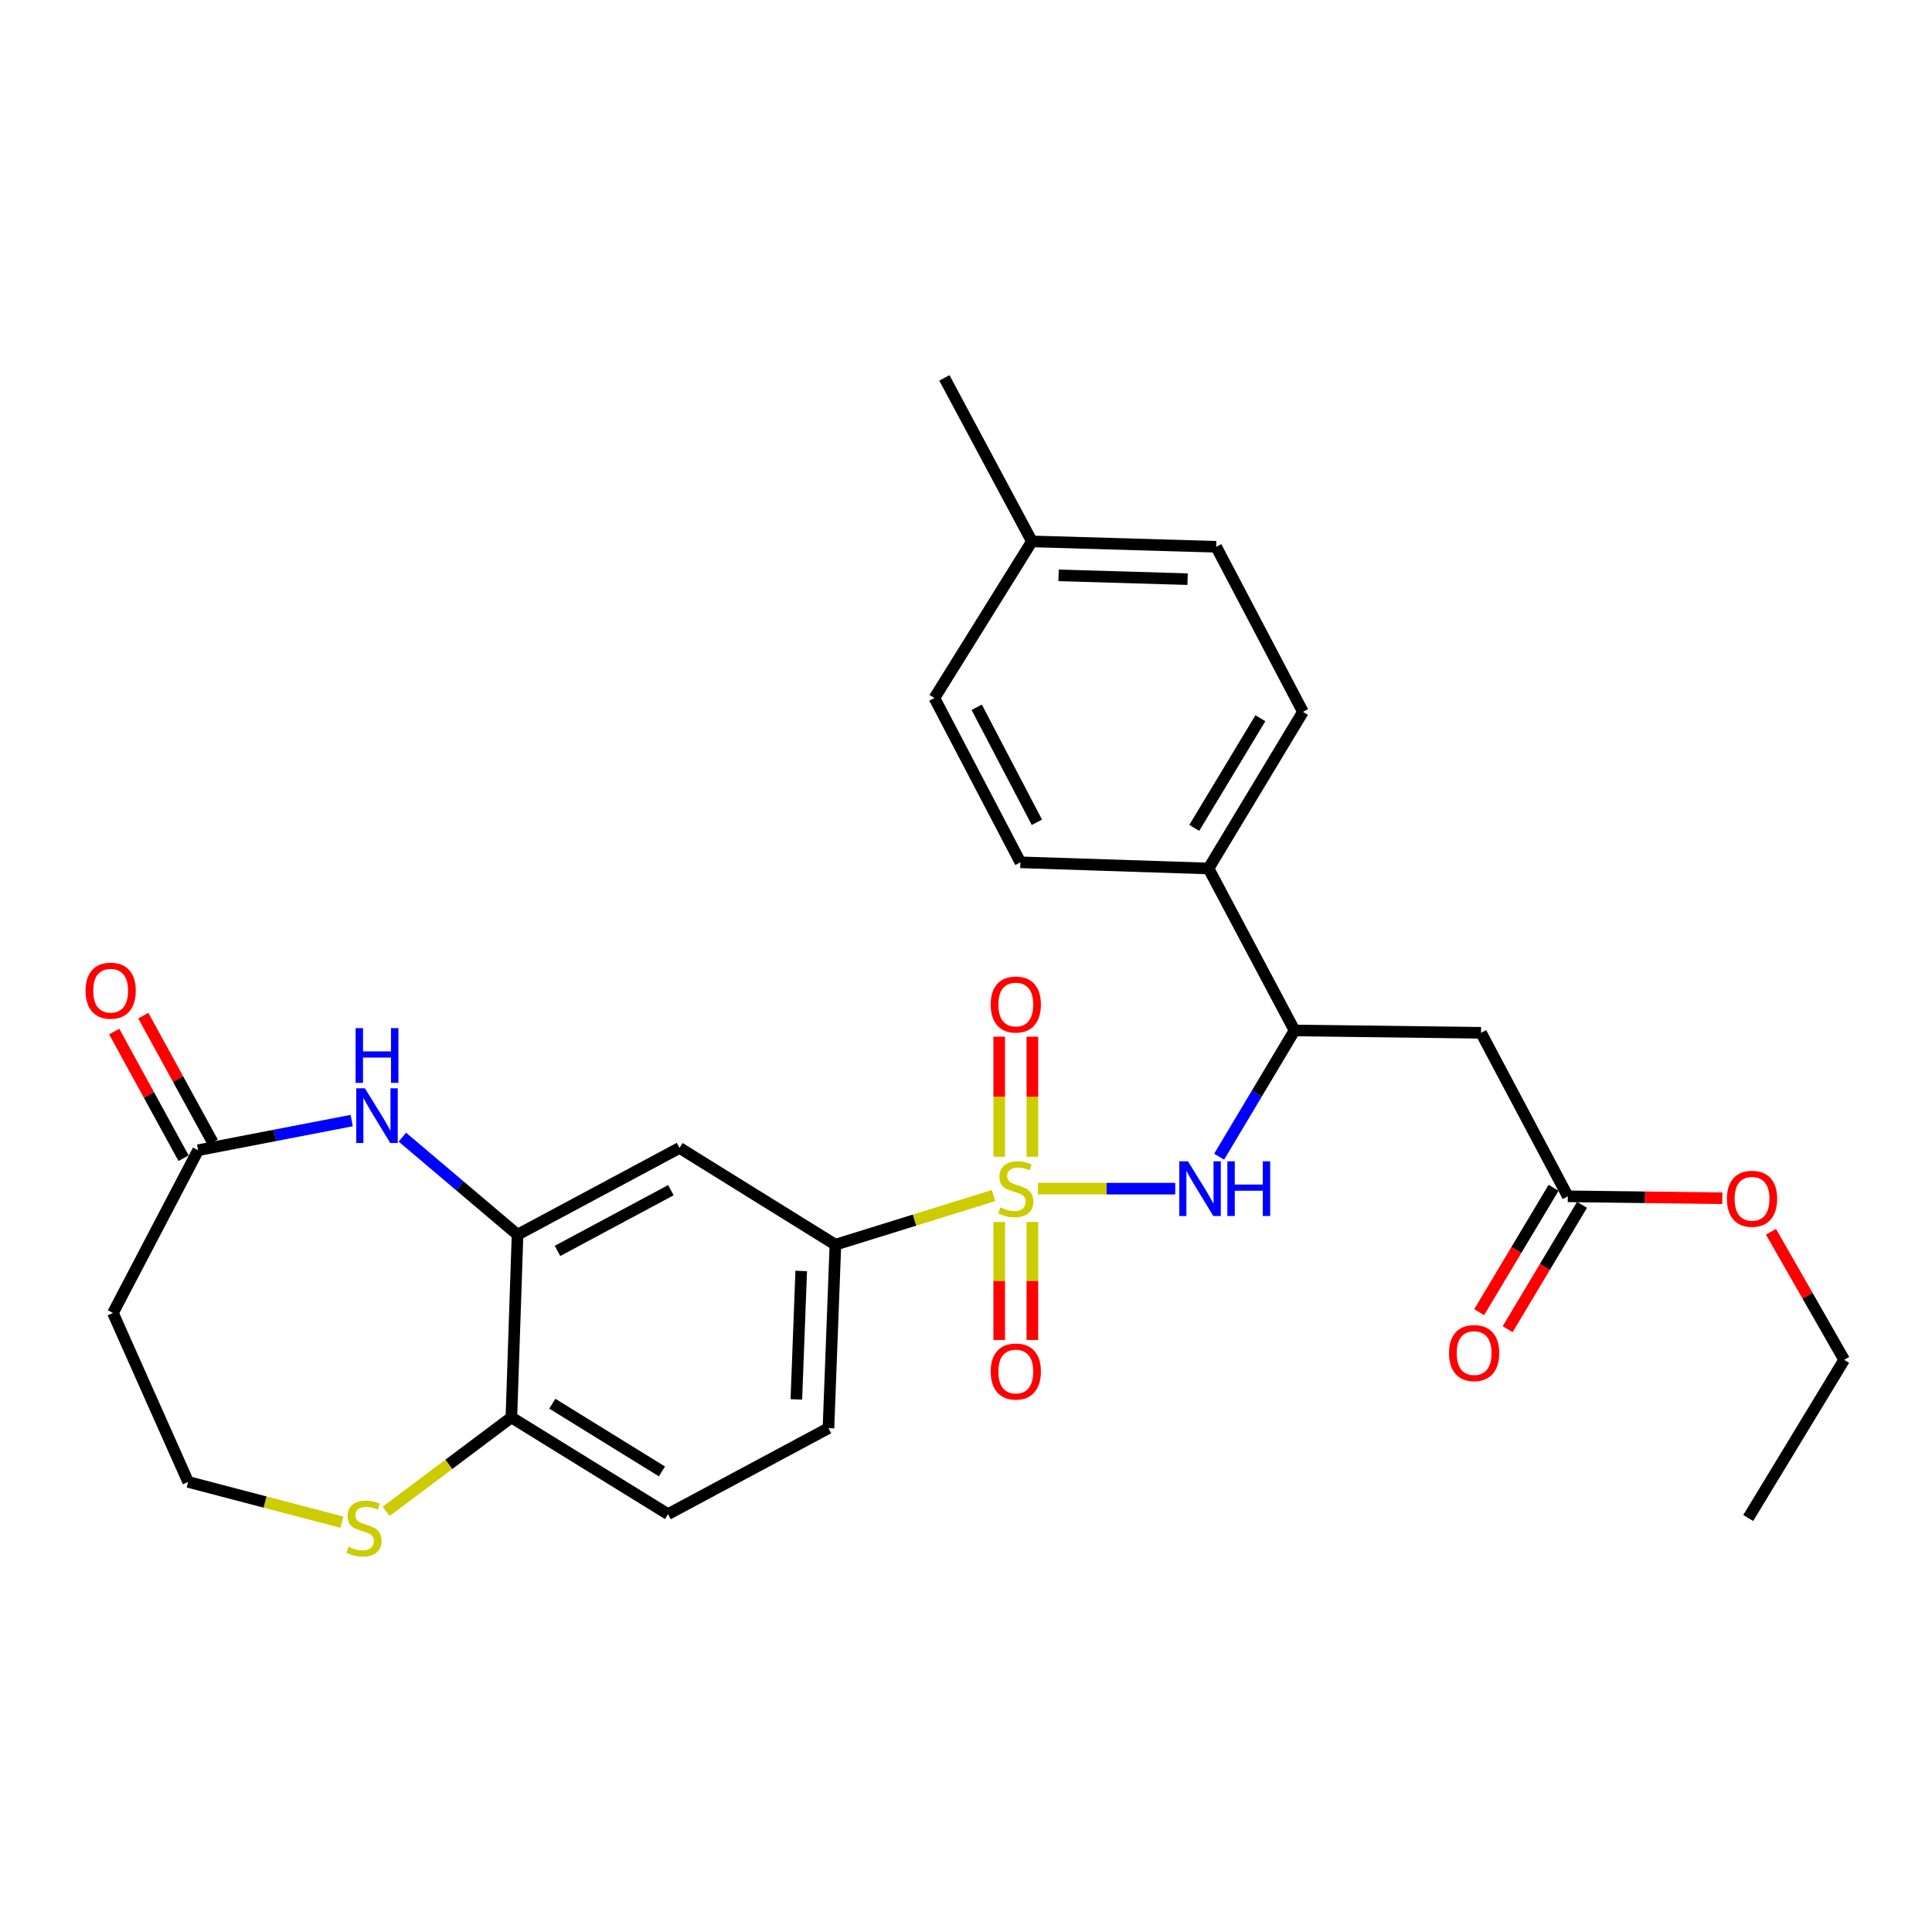 <?xml version='1.0' encoding='iso-8859-1'?>
<svg version='1.1' baseProfile='full'
              xmlns='http://www.w3.org/2000/svg'
                      xmlns:rdkit='http://www.rdkit.org/xml'
                      xmlns:xlink='http://www.w3.org/1999/xlink'
                  xml:space='preserve'
width='1000px' height='1000px' viewBox='0 0 1000 1000'>
<!-- END OF HEADER -->
<rect style='opacity:1.0;fill:#FFFFFF;stroke:none' width='1000' height='1000' x='0' y='0'> </rect>
<path class='bond-0' d='M 537.241,615.243 L 572.772,615.243' style='fill:none;fill-rule:evenodd;stroke:#CCCC00;stroke-width:6px;stroke-linecap:butt;stroke-linejoin:miter;stroke-opacity:1' />
<path class='bond-0' d='M 572.772,615.243 L 608.304,615.243' style='fill:none;fill-rule:evenodd;stroke:#0000FF;stroke-width:6px;stroke-linecap:butt;stroke-linejoin:miter;stroke-opacity:1' />
<path class='bond-2' d='M 514.252,618.823 L 473.329,631.536' style='fill:none;fill-rule:evenodd;stroke:#CCCC00;stroke-width:6px;stroke-linecap:butt;stroke-linejoin:miter;stroke-opacity:1' />
<path class='bond-2' d='M 473.329,631.536 L 432.405,644.249' style='fill:none;fill-rule:evenodd;stroke:#000000;stroke-width:6px;stroke-linecap:butt;stroke-linejoin:miter;stroke-opacity:1' />
<path class='bond-9' d='M 517.192,632.487 L 517.192,663.025' style='fill:none;fill-rule:evenodd;stroke:#CCCC00;stroke-width:6px;stroke-linecap:butt;stroke-linejoin:miter;stroke-opacity:1' />
<path class='bond-9' d='M 517.192,663.025 L 517.192,693.563' style='fill:none;fill-rule:evenodd;stroke:#FF0000;stroke-width:6px;stroke-linecap:butt;stroke-linejoin:miter;stroke-opacity:1' />
<path class='bond-9' d='M 534.361,632.487 L 534.361,663.025' style='fill:none;fill-rule:evenodd;stroke:#CCCC00;stroke-width:6px;stroke-linecap:butt;stroke-linejoin:miter;stroke-opacity:1' />
<path class='bond-9' d='M 534.361,663.025 L 534.361,693.563' style='fill:none;fill-rule:evenodd;stroke:#FF0000;stroke-width:6px;stroke-linecap:butt;stroke-linejoin:miter;stroke-opacity:1' />
<path class='bond-10' d='M 534.361,598.738 L 534.361,567.665' style='fill:none;fill-rule:evenodd;stroke:#CCCC00;stroke-width:6px;stroke-linecap:butt;stroke-linejoin:miter;stroke-opacity:1' />
<path class='bond-10' d='M 534.361,567.665 L 534.361,536.591' style='fill:none;fill-rule:evenodd;stroke:#FF0000;stroke-width:6px;stroke-linecap:butt;stroke-linejoin:miter;stroke-opacity:1' />
<path class='bond-10' d='M 517.192,598.738 L 517.192,567.665' style='fill:none;fill-rule:evenodd;stroke:#CCCC00;stroke-width:6px;stroke-linecap:butt;stroke-linejoin:miter;stroke-opacity:1' />
<path class='bond-10' d='M 517.192,567.665 L 517.192,536.591' style='fill:none;fill-rule:evenodd;stroke:#FF0000;stroke-width:6px;stroke-linecap:butt;stroke-linejoin:miter;stroke-opacity:1' />
<path class='bond-6' d='M 631.023,598.699 L 650.534,566.032' style='fill:none;fill-rule:evenodd;stroke:#0000FF;stroke-width:6px;stroke-linecap:butt;stroke-linejoin:miter;stroke-opacity:1' />
<path class='bond-6' d='M 650.534,566.032 L 670.044,533.365' style='fill:none;fill-rule:evenodd;stroke:#000000;stroke-width:6px;stroke-linecap:butt;stroke-linejoin:miter;stroke-opacity:1' />
<path class='bond-1' d='M 208.261,588.584 L 238.07,613.827' style='fill:none;fill-rule:evenodd;stroke:#0000FF;stroke-width:6px;stroke-linecap:butt;stroke-linejoin:miter;stroke-opacity:1' />
<path class='bond-1' d='M 238.07,613.827 L 267.878,639.07' style='fill:none;fill-rule:evenodd;stroke:#000000;stroke-width:6px;stroke-linecap:butt;stroke-linejoin:miter;stroke-opacity:1' />
<path class='bond-7' d='M 182.041,580.001 L 142.295,587.678' style='fill:none;fill-rule:evenodd;stroke:#0000FF;stroke-width:6px;stroke-linecap:butt;stroke-linejoin:miter;stroke-opacity:1' />
<path class='bond-7' d='M 142.295,587.678 L 102.549,595.355' style='fill:none;fill-rule:evenodd;stroke:#000000;stroke-width:6px;stroke-linecap:butt;stroke-linejoin:miter;stroke-opacity:1' />
<path class='bond-5' d='M 432.405,644.249 L 351.72,594.163' style='fill:none;fill-rule:evenodd;stroke:#000000;stroke-width:6px;stroke-linecap:butt;stroke-linejoin:miter;stroke-opacity:1' />
<path class='bond-15' d='M 432.405,644.249 L 428.809,739.223' style='fill:none;fill-rule:evenodd;stroke:#000000;stroke-width:6px;stroke-linecap:butt;stroke-linejoin:miter;stroke-opacity:1' />
<path class='bond-15' d='M 414.709,657.845 L 412.192,724.327' style='fill:none;fill-rule:evenodd;stroke:#000000;stroke-width:6px;stroke-linecap:butt;stroke-linejoin:miter;stroke-opacity:1' />
<path class='bond-3' d='M 267.878,639.07 L 351.72,594.163' style='fill:none;fill-rule:evenodd;stroke:#000000;stroke-width:6px;stroke-linecap:butt;stroke-linejoin:miter;stroke-opacity:1' />
<path class='bond-3' d='M 288.561,647.469 L 347.25,616.034' style='fill:none;fill-rule:evenodd;stroke:#000000;stroke-width:6px;stroke-linecap:butt;stroke-linejoin:miter;stroke-opacity:1' />
<path class='bond-29' d='M 267.878,639.07 L 264.692,733.652' style='fill:none;fill-rule:evenodd;stroke:#000000;stroke-width:6px;stroke-linecap:butt;stroke-linejoin:miter;stroke-opacity:1' />
<path class='bond-4' d='M 766.582,534.567 L 670.044,533.365' style='fill:none;fill-rule:evenodd;stroke:#000000;stroke-width:6px;stroke-linecap:butt;stroke-linejoin:miter;stroke-opacity:1' />
<path class='bond-8' d='M 766.582,534.567 L 811.489,619.211' style='fill:none;fill-rule:evenodd;stroke:#000000;stroke-width:6px;stroke-linecap:butt;stroke-linejoin:miter;stroke-opacity:1' />
<path class='bond-13' d='M 670.044,533.365 L 625.529,449.523' style='fill:none;fill-rule:evenodd;stroke:#000000;stroke-width:6px;stroke-linecap:butt;stroke-linejoin:miter;stroke-opacity:1' />
<path class='bond-14' d='M 102.549,595.355 L 58.463,679.608' style='fill:none;fill-rule:evenodd;stroke:#000000;stroke-width:6px;stroke-linecap:butt;stroke-linejoin:miter;stroke-opacity:1' />
<path class='bond-16' d='M 110.078,591.231 L 92.127,558.459' style='fill:none;fill-rule:evenodd;stroke:#000000;stroke-width:6px;stroke-linecap:butt;stroke-linejoin:miter;stroke-opacity:1' />
<path class='bond-16' d='M 92.127,558.459 L 74.175,525.688' style='fill:none;fill-rule:evenodd;stroke:#FF0000;stroke-width:6px;stroke-linecap:butt;stroke-linejoin:miter;stroke-opacity:1' />
<path class='bond-16' d='M 95.02,599.479 L 77.069,566.708' style='fill:none;fill-rule:evenodd;stroke:#000000;stroke-width:6px;stroke-linecap:butt;stroke-linejoin:miter;stroke-opacity:1' />
<path class='bond-16' d='M 77.069,566.708 L 59.118,533.936' style='fill:none;fill-rule:evenodd;stroke:#FF0000;stroke-width:6px;stroke-linecap:butt;stroke-linejoin:miter;stroke-opacity:1' />
<path class='bond-17' d='M 804.122,614.804 L 784.869,646.992' style='fill:none;fill-rule:evenodd;stroke:#000000;stroke-width:6px;stroke-linecap:butt;stroke-linejoin:miter;stroke-opacity:1' />
<path class='bond-17' d='M 784.869,646.992 L 765.616,679.18' style='fill:none;fill-rule:evenodd;stroke:#FF0000;stroke-width:6px;stroke-linecap:butt;stroke-linejoin:miter;stroke-opacity:1' />
<path class='bond-17' d='M 818.856,623.617 L 799.603,655.805' style='fill:none;fill-rule:evenodd;stroke:#000000;stroke-width:6px;stroke-linecap:butt;stroke-linejoin:miter;stroke-opacity:1' />
<path class='bond-17' d='M 799.603,655.805 L 780.35,687.993' style='fill:none;fill-rule:evenodd;stroke:#FF0000;stroke-width:6px;stroke-linecap:butt;stroke-linejoin:miter;stroke-opacity:1' />
<path class='bond-22' d='M 811.489,619.211 L 851.479,619.711' style='fill:none;fill-rule:evenodd;stroke:#000000;stroke-width:6px;stroke-linecap:butt;stroke-linejoin:miter;stroke-opacity:1' />
<path class='bond-22' d='M 851.479,619.711 L 891.469,620.211' style='fill:none;fill-rule:evenodd;stroke:#FF0000;stroke-width:6px;stroke-linecap:butt;stroke-linejoin:miter;stroke-opacity:1' />
<path class='bond-11' d='M 264.692,733.652 L 345.759,783.719' style='fill:none;fill-rule:evenodd;stroke:#000000;stroke-width:6px;stroke-linecap:butt;stroke-linejoin:miter;stroke-opacity:1' />
<path class='bond-11' d='M 285.874,726.555 L 342.621,761.601' style='fill:none;fill-rule:evenodd;stroke:#000000;stroke-width:6px;stroke-linecap:butt;stroke-linejoin:miter;stroke-opacity:1' />
<path class='bond-12' d='M 264.692,733.652 L 232.276,757.964' style='fill:none;fill-rule:evenodd;stroke:#000000;stroke-width:6px;stroke-linecap:butt;stroke-linejoin:miter;stroke-opacity:1' />
<path class='bond-12' d='M 232.276,757.964 L 199.859,782.275' style='fill:none;fill-rule:evenodd;stroke:#CCCC00;stroke-width:6px;stroke-linecap:butt;stroke-linejoin:miter;stroke-opacity:1' />
<path class='bond-21' d='M 176.963,787.879 L 137.176,777.458' style='fill:none;fill-rule:evenodd;stroke:#CCCC00;stroke-width:6px;stroke-linecap:butt;stroke-linejoin:miter;stroke-opacity:1' />
<path class='bond-21' d='M 137.176,777.458 L 97.389,767.036' style='fill:none;fill-rule:evenodd;stroke:#000000;stroke-width:6px;stroke-linecap:butt;stroke-linejoin:miter;stroke-opacity:1' />
<path class='bond-19' d='M 625.529,449.523 L 674.403,368.457' style='fill:none;fill-rule:evenodd;stroke:#000000;stroke-width:6px;stroke-linecap:butt;stroke-linejoin:miter;stroke-opacity:1' />
<path class='bond-19' d='M 618.156,428.498 L 652.369,371.752' style='fill:none;fill-rule:evenodd;stroke:#000000;stroke-width:6px;stroke-linecap:butt;stroke-linejoin:miter;stroke-opacity:1' />
<path class='bond-20' d='M 625.529,449.523 L 528.161,446.337' style='fill:none;fill-rule:evenodd;stroke:#000000;stroke-width:6px;stroke-linecap:butt;stroke-linejoin:miter;stroke-opacity:1' />
<path class='bond-30' d='M 58.463,679.608 L 97.389,767.036' style='fill:none;fill-rule:evenodd;stroke:#000000;stroke-width:6px;stroke-linecap:butt;stroke-linejoin:miter;stroke-opacity:1' />
<path class='bond-18' d='M 428.809,739.223 L 345.759,783.719' style='fill:none;fill-rule:evenodd;stroke:#000000;stroke-width:6px;stroke-linecap:butt;stroke-linejoin:miter;stroke-opacity:1' />
<path class='bond-24' d='M 674.403,368.457 L 629.497,283.021' style='fill:none;fill-rule:evenodd;stroke:#000000;stroke-width:6px;stroke-linecap:butt;stroke-linejoin:miter;stroke-opacity:1' />
<path class='bond-23' d='M 528.161,446.337 L 483.655,361.293' style='fill:none;fill-rule:evenodd;stroke:#000000;stroke-width:6px;stroke-linecap:butt;stroke-linejoin:miter;stroke-opacity:1' />
<path class='bond-23' d='M 536.697,425.62 L 505.543,366.089' style='fill:none;fill-rule:evenodd;stroke:#000000;stroke-width:6px;stroke-linecap:butt;stroke-linejoin:miter;stroke-opacity:1' />
<path class='bond-26' d='M 916.663,637.566 L 935.604,670.705' style='fill:none;fill-rule:evenodd;stroke:#FF0000;stroke-width:6px;stroke-linecap:butt;stroke-linejoin:miter;stroke-opacity:1' />
<path class='bond-26' d='M 935.604,670.705 L 954.545,703.845' style='fill:none;fill-rule:evenodd;stroke:#000000;stroke-width:6px;stroke-linecap:butt;stroke-linejoin:miter;stroke-opacity:1' />
<path class='bond-25' d='M 483.655,361.293 L 534.113,280.227' style='fill:none;fill-rule:evenodd;stroke:#000000;stroke-width:6px;stroke-linecap:butt;stroke-linejoin:miter;stroke-opacity:1' />
<path class='bond-31' d='M 629.497,283.021 L 534.113,280.227' style='fill:none;fill-rule:evenodd;stroke:#000000;stroke-width:6px;stroke-linecap:butt;stroke-linejoin:miter;stroke-opacity:1' />
<path class='bond-31' d='M 614.686,299.764 L 547.918,297.807' style='fill:none;fill-rule:evenodd;stroke:#000000;stroke-width:6px;stroke-linecap:butt;stroke-linejoin:miter;stroke-opacity:1' />
<path class='bond-27' d='M 534.113,280.227 L 488.815,195.602' style='fill:none;fill-rule:evenodd;stroke:#000000;stroke-width:6px;stroke-linecap:butt;stroke-linejoin:miter;stroke-opacity:1' />
<path class='bond-28' d='M 954.545,703.845 L 904.879,785.713' style='fill:none;fill-rule:evenodd;stroke:#000000;stroke-width:6px;stroke-linecap:butt;stroke-linejoin:miter;stroke-opacity:1' />
<path  class='atom-0' d='M 517.777 624.963
Q 518.097 625.083, 519.417 625.643
Q 520.737 626.203, 522.177 626.563
Q 523.657 626.883, 525.097 626.883
Q 527.777 626.883, 529.337 625.603
Q 530.897 624.283, 530.897 622.003
Q 530.897 620.443, 530.097 619.483
Q 529.337 618.523, 528.137 618.003
Q 526.937 617.483, 524.937 616.883
Q 522.417 616.123, 520.897 615.403
Q 519.417 614.683, 518.337 613.163
Q 517.297 611.643, 517.297 609.083
Q 517.297 605.523, 519.697 603.323
Q 522.137 601.123, 526.937 601.123
Q 530.217 601.123, 533.937 602.683
L 533.017 605.763
Q 529.617 604.363, 527.057 604.363
Q 524.297 604.363, 522.777 605.523
Q 521.257 606.643, 521.297 608.603
Q 521.297 610.123, 522.057 611.043
Q 522.857 611.963, 523.977 612.483
Q 525.137 613.003, 527.057 613.603
Q 529.617 614.403, 531.137 615.203
Q 532.657 616.003, 533.737 617.643
Q 534.857 619.243, 534.857 622.003
Q 534.857 625.923, 532.217 628.043
Q 529.617 630.123, 525.257 630.123
Q 522.737 630.123, 520.817 629.563
Q 518.937 629.043, 516.697 628.123
L 517.777 624.963
' fill='#CCCC00'/>
<path  class='atom-1' d='M 614.881 601.083
L 624.161 616.083
Q 625.081 617.563, 626.561 620.243
Q 628.041 622.923, 628.121 623.083
L 628.121 601.083
L 631.881 601.083
L 631.881 629.403
L 628.001 629.403
L 618.041 613.003
Q 616.881 611.083, 615.641 608.883
Q 614.441 606.683, 614.081 606.003
L 614.081 629.403
L 610.401 629.403
L 610.401 601.083
L 614.881 601.083
' fill='#0000FF'/>
<path  class='atom-1' d='M 635.281 601.083
L 639.121 601.083
L 639.121 613.123
L 653.601 613.123
L 653.601 601.083
L 657.441 601.083
L 657.441 629.403
L 653.601 629.403
L 653.601 616.323
L 639.121 616.323
L 639.121 629.403
L 635.281 629.403
L 635.281 601.083
' fill='#0000FF'/>
<path  class='atom-2' d='M 188.878 563.311
L 198.158 578.311
Q 199.078 579.791, 200.558 582.471
Q 202.038 585.151, 202.118 585.311
L 202.118 563.311
L 205.878 563.311
L 205.878 591.631
L 201.998 591.631
L 192.038 575.231
Q 190.878 573.311, 189.638 571.111
Q 188.438 568.911, 188.078 568.231
L 188.078 591.631
L 184.398 591.631
L 184.398 563.311
L 188.878 563.311
' fill='#0000FF'/>
<path  class='atom-2' d='M 184.058 532.159
L 187.898 532.159
L 187.898 544.199
L 202.378 544.199
L 202.378 532.159
L 206.218 532.159
L 206.218 560.479
L 202.378 560.479
L 202.378 547.399
L 187.898 547.399
L 187.898 560.479
L 184.058 560.479
L 184.058 532.159
' fill='#0000FF'/>
<path  class='atom-10' d='M 512.777 709.896
Q 512.777 703.096, 516.137 699.296
Q 519.497 695.496, 525.777 695.496
Q 532.057 695.496, 535.417 699.296
Q 538.777 703.096, 538.777 709.896
Q 538.777 716.776, 535.377 720.696
Q 531.977 724.576, 525.777 724.576
Q 519.537 724.576, 516.137 720.696
Q 512.777 716.816, 512.777 709.896
M 525.777 721.376
Q 530.097 721.376, 532.417 718.496
Q 534.777 715.576, 534.777 709.896
Q 534.777 704.336, 532.417 701.536
Q 530.097 698.696, 525.777 698.696
Q 521.457 698.696, 519.097 701.496
Q 516.777 704.296, 516.777 709.896
Q 516.777 715.616, 519.097 718.496
Q 521.457 721.376, 525.777 721.376
' fill='#FF0000'/>
<path  class='atom-11' d='M 512.777 519.939
Q 512.777 513.139, 516.137 509.339
Q 519.497 505.539, 525.777 505.539
Q 532.057 505.539, 535.417 509.339
Q 538.777 513.139, 538.777 519.939
Q 538.777 526.819, 535.377 530.739
Q 531.977 534.619, 525.777 534.619
Q 519.537 534.619, 516.137 530.739
Q 512.777 526.859, 512.777 519.939
M 525.777 531.419
Q 530.097 531.419, 532.417 528.539
Q 534.777 525.619, 534.777 519.939
Q 534.777 514.379, 532.417 511.579
Q 530.097 508.739, 525.777 508.739
Q 521.457 508.739, 519.097 511.539
Q 516.777 514.339, 516.777 519.939
Q 516.777 525.659, 519.097 528.539
Q 521.457 531.419, 525.777 531.419
' fill='#FF0000'/>
<path  class='atom-13' d='M 180.395 800.593
Q 180.715 800.713, 182.035 801.273
Q 183.355 801.833, 184.795 802.193
Q 186.275 802.513, 187.715 802.513
Q 190.395 802.513, 191.955 801.233
Q 193.515 799.913, 193.515 797.633
Q 193.515 796.073, 192.715 795.113
Q 191.955 794.153, 190.755 793.633
Q 189.555 793.113, 187.555 792.513
Q 185.035 791.753, 183.515 791.033
Q 182.035 790.313, 180.955 788.793
Q 179.915 787.273, 179.915 784.713
Q 179.915 781.153, 182.315 778.953
Q 184.755 776.753, 189.555 776.753
Q 192.835 776.753, 196.555 778.313
L 195.635 781.393
Q 192.235 779.993, 189.675 779.993
Q 186.915 779.993, 185.395 781.153
Q 183.875 782.273, 183.915 784.233
Q 183.915 785.753, 184.675 786.673
Q 185.475 787.593, 186.595 788.113
Q 187.755 788.633, 189.675 789.233
Q 192.235 790.033, 193.755 790.833
Q 195.275 791.633, 196.355 793.273
Q 197.475 794.873, 197.475 797.633
Q 197.475 801.553, 194.835 803.673
Q 192.235 805.753, 187.875 805.753
Q 185.355 805.753, 183.435 805.193
Q 181.555 804.673, 179.315 803.753
L 180.395 800.593
' fill='#CCCC00'/>
<path  class='atom-17' d='M 44.271 512.776
Q 44.271 505.976, 47.631 502.176
Q 50.991 498.376, 57.271 498.376
Q 63.551 498.376, 66.911 502.176
Q 70.271 505.976, 70.271 512.776
Q 70.271 519.656, 66.871 523.576
Q 63.471 527.456, 57.271 527.456
Q 51.031 527.456, 47.631 523.576
Q 44.271 519.696, 44.271 512.776
M 57.271 524.256
Q 61.591 524.256, 63.911 521.376
Q 66.271 518.456, 66.271 512.776
Q 66.271 507.216, 63.911 504.416
Q 61.591 501.576, 57.271 501.576
Q 52.951 501.576, 50.591 504.376
Q 48.271 507.176, 48.271 512.776
Q 48.271 518.496, 50.591 521.376
Q 52.951 524.256, 57.271 524.256
' fill='#FF0000'/>
<path  class='atom-18' d='M 750.005 700.348
Q 750.005 693.548, 753.365 689.748
Q 756.725 685.948, 763.005 685.948
Q 769.285 685.948, 772.645 689.748
Q 776.005 693.548, 776.005 700.348
Q 776.005 707.228, 772.605 711.148
Q 769.205 715.028, 763.005 715.028
Q 756.765 715.028, 753.365 711.148
Q 750.005 707.268, 750.005 700.348
M 763.005 711.828
Q 767.325 711.828, 769.645 708.948
Q 772.005 706.028, 772.005 700.348
Q 772.005 694.788, 769.645 691.988
Q 767.325 689.148, 763.005 689.148
Q 758.685 689.148, 756.325 691.948
Q 754.005 694.748, 754.005 700.348
Q 754.005 706.068, 756.325 708.948
Q 758.685 711.828, 763.005 711.828
' fill='#FF0000'/>
<path  class='atom-23' d='M 893.854 620.483
Q 893.854 613.683, 897.214 609.883
Q 900.574 606.083, 906.854 606.083
Q 913.134 606.083, 916.494 609.883
Q 919.854 613.683, 919.854 620.483
Q 919.854 627.363, 916.454 631.283
Q 913.054 635.163, 906.854 635.163
Q 900.614 635.163, 897.214 631.283
Q 893.854 627.403, 893.854 620.483
M 906.854 631.963
Q 911.174 631.963, 913.494 629.083
Q 915.854 626.163, 915.854 620.483
Q 915.854 614.923, 913.494 612.123
Q 911.174 609.283, 906.854 609.283
Q 902.534 609.283, 900.174 612.083
Q 897.854 614.883, 897.854 620.483
Q 897.854 626.203, 900.174 629.083
Q 902.534 631.963, 906.854 631.963
' fill='#FF0000'/>
</svg>
